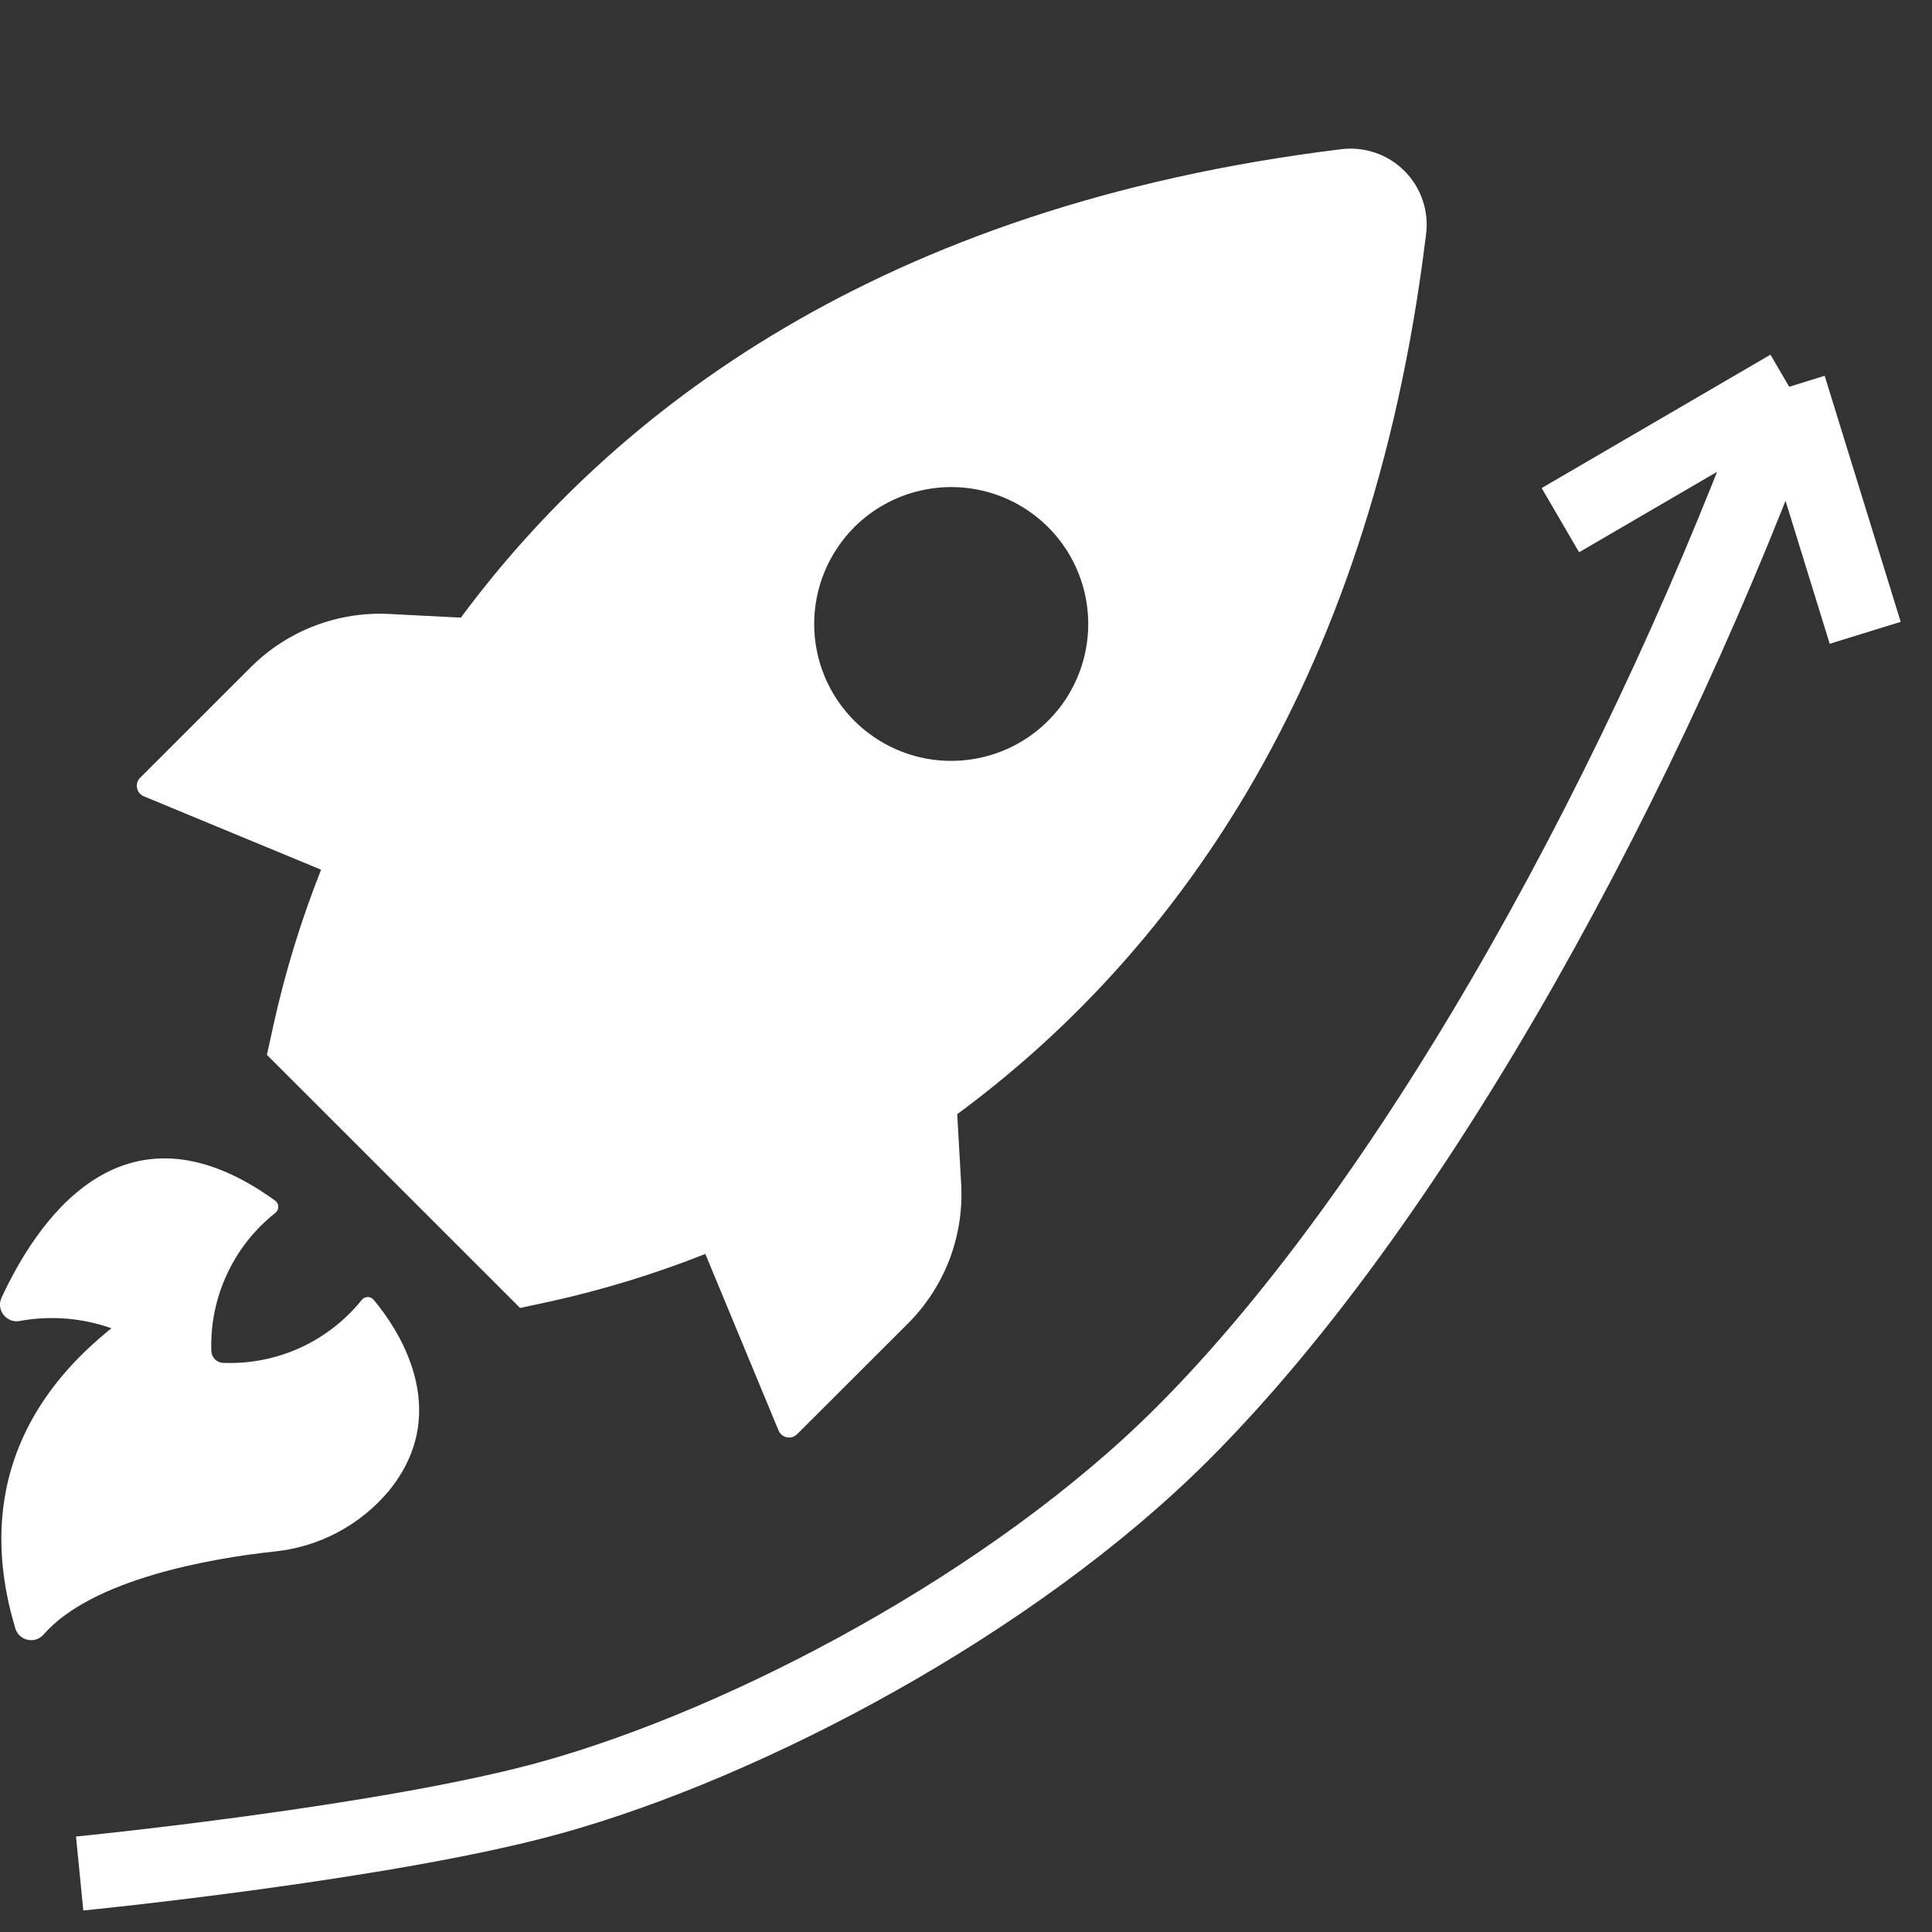 <svg width="26" height="26" viewBox="0 0 26 26" fill="none" xmlns="http://www.w3.org/2000/svg">
<rect x="0" y="0" width="26" height="26" fill="#333333" stroke="none"/>
<path d="M1.944 10.72L4.321 11.704C4.053 12.38 3.839 13.076 3.682 13.786L3.592 14.196L6.999 17.602L7.408 17.514C8.119 17.357 8.815 17.143 9.492 16.875L10.477 19.25C10.487 19.274 10.502 19.294 10.522 19.311C10.542 19.327 10.565 19.338 10.59 19.343C10.615 19.348 10.641 19.346 10.665 19.339C10.689 19.331 10.711 19.317 10.729 19.299L12.219 17.811C12.462 17.568 12.651 17.277 12.775 16.957C12.898 16.636 12.953 16.293 12.936 15.95L12.882 14.994C15.64 12.959 18.43 9.391 19.19 3.163C19.212 3.007 19.197 2.848 19.147 2.699C19.097 2.549 19.013 2.413 18.902 2.302C18.791 2.19 18.655 2.105 18.506 2.055C18.356 2.004 18.197 1.988 18.041 2.009C11.811 2.775 8.238 5.565 6.202 8.312L5.247 8.263C4.904 8.244 4.562 8.298 4.241 8.419C3.92 8.541 3.629 8.728 3.385 8.969L1.895 10.458C1.875 10.475 1.859 10.498 1.85 10.523C1.841 10.549 1.839 10.576 1.844 10.603C1.849 10.63 1.861 10.654 1.878 10.675C1.896 10.695 1.919 10.711 1.944 10.72ZM11.499 7.092C11.758 6.835 12.086 6.66 12.444 6.59C12.801 6.519 13.171 6.556 13.508 6.695C13.845 6.835 14.132 7.071 14.335 7.374C14.537 7.677 14.645 8.033 14.645 8.397C14.645 8.761 14.537 9.117 14.335 9.42C14.132 9.723 13.845 9.959 13.508 10.099C13.171 10.238 12.801 10.275 12.444 10.205C12.086 10.134 11.758 9.959 11.499 9.702C11.328 9.531 11.191 9.328 11.098 9.104C11.005 8.88 10.957 8.64 10.957 8.397C10.957 8.155 11.005 7.914 11.098 7.691C11.191 7.467 11.328 7.263 11.499 7.092ZM1.5 17.875C1.105 17.736 0.682 17.702 0.271 17.776C0.234 17.784 0.196 17.783 0.16 17.772C0.124 17.761 0.092 17.741 0.066 17.715C0.033 17.683 0.012 17.641 0.003 17.596C-0.005 17.551 0.001 17.505 0.021 17.463C0.457 16.525 1.615 14.64 3.71 16.163C3.721 16.173 3.73 16.185 3.736 16.198C3.742 16.212 3.745 16.226 3.745 16.241C3.745 16.256 3.742 16.27 3.736 16.284C3.73 16.297 3.721 16.309 3.71 16.319C3.43 16.539 3.205 16.823 3.055 17.147C2.904 17.47 2.832 17.825 2.844 18.182C2.845 18.223 2.863 18.263 2.892 18.293C2.922 18.322 2.962 18.34 3.004 18.341C3.359 18.355 3.713 18.286 4.037 18.139C4.36 17.992 4.645 17.771 4.868 17.494C4.878 17.482 4.89 17.472 4.904 17.465C4.918 17.459 4.933 17.455 4.949 17.455C4.964 17.455 4.98 17.459 4.994 17.465C5.008 17.472 5.02 17.482 5.03 17.494C5.321 17.84 6.122 18.97 5.235 20.061C4.847 20.526 4.292 20.82 3.69 20.88C2.829 20.972 1.24 21.252 0.59 21.993C0.564 22.024 0.53 22.047 0.492 22.061C0.454 22.074 0.413 22.076 0.373 22.068C0.334 22.059 0.297 22.04 0.267 22.013C0.238 21.985 0.216 21.95 0.205 21.912C-0.024 21.13 -0.381 19.381 1.5 17.875Z" fill="white"/>
<path d="M1.072 25.213C1.072 25.213 5.223 24.803 7.426 24.189C10.062 23.455 13.63 21.577 15.916 19.291C19.111 16.096 22.209 10.343 24.078 5.205M24.078 5.205L20.999 7M24.078 5.205L25.101 8.516" stroke="white"/>
</svg>
